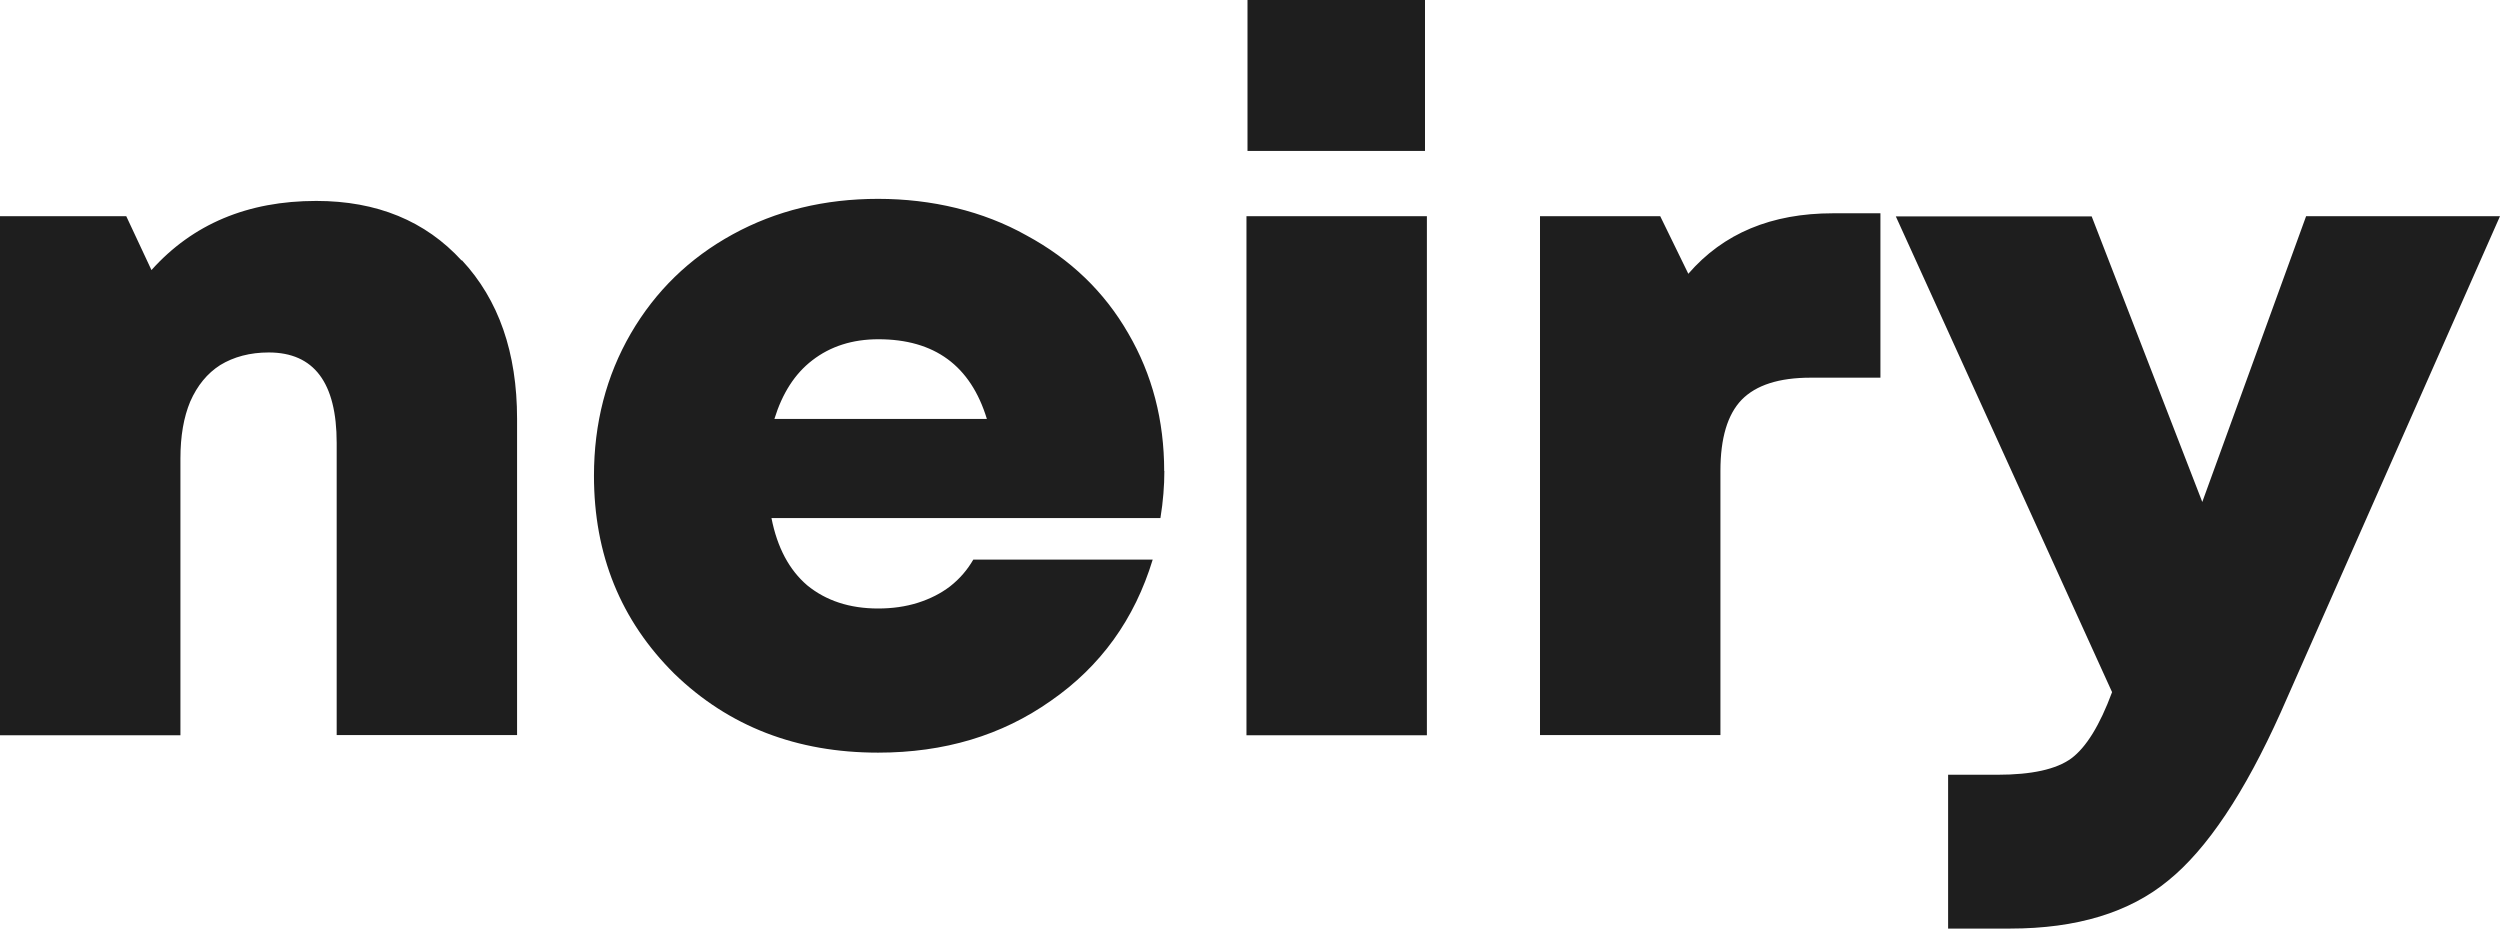 <?xml version="1.0" encoding="UTF-8"?> <svg xmlns="http://www.w3.org/2000/svg" width="70" height="26" viewBox="0 0 70 26" fill="none"><g clip-path="url(#clip0_66_207)"><path fill-rule="evenodd" clip-rule="evenodd" d="M34.93 0V4.226H39.9V0H34.93ZM34.901 6.053V20.588H39.953V6.053H34.901ZM51.322 5.972H52.652V10.575H50.697C49.811 10.575 49.169 10.783 48.767 11.193C48.37 11.604 48.172 12.269 48.172 13.182V20.582H43.12V6.053H46.486L47.273 7.666C48.253 6.533 49.601 5.972 51.322 5.972ZM64.569 6.053H70L63.863 19.941C62.848 22.201 61.798 23.774 60.713 24.653C59.628 25.549 58.153 26 56.286 26H54.547V21.693H55.93C56.887 21.693 57.575 21.542 57.995 21.236C58.409 20.93 58.794 20.311 59.138 19.38L53.083 6.059H58.567L61.664 14.055L64.569 6.059V6.053ZM32.602 13.188C32.602 13.598 32.568 14.038 32.492 14.506H21.601C21.764 15.333 22.097 15.957 22.604 16.391C23.129 16.819 23.788 17.038 24.587 17.038C24.984 17.038 25.358 16.986 25.702 16.877C26.046 16.767 26.343 16.616 26.6 16.42C26.874 16.206 27.09 15.951 27.253 15.668H32.276C31.768 17.339 30.817 18.657 29.423 19.623C28.047 20.594 26.437 21.074 24.587 21.074C22.307 21.074 20.405 20.34 18.883 18.866C17.378 17.374 16.631 15.529 16.631 13.321C16.631 11.852 16.975 10.523 17.663 9.337C18.352 8.152 19.302 7.227 20.516 6.562C21.729 5.897 23.088 5.568 24.587 5.568C26.087 5.568 27.527 5.909 28.741 6.591C29.972 7.256 30.922 8.169 31.593 9.337C32.264 10.488 32.597 11.771 32.597 13.188H32.602ZM24.593 9.499C23.87 9.499 23.252 9.696 22.744 10.089C22.254 10.465 21.904 11.014 21.683 11.731H27.633C27.177 10.239 26.168 9.499 24.593 9.499ZM12.927 7.296C11.912 6.186 10.553 5.626 8.855 5.626C6.936 5.626 5.396 6.273 4.241 7.562L3.535 6.053H0V20.588H5.052V12.835C5.052 12.205 5.145 11.679 5.326 11.245C5.524 10.794 5.804 10.453 6.166 10.222C6.545 9.991 7 9.869 7.525 9.869C8.791 9.869 9.427 10.713 9.427 12.402V20.582H14.478V11.725C14.478 9.875 13.965 8.395 12.932 7.285L12.927 7.296Z" fill="#1E1E1E"></path></g><defs><clipPath id="clip0_66_207"><rect width="70" height="26" fill="white"></rect></clipPath></defs></svg> 